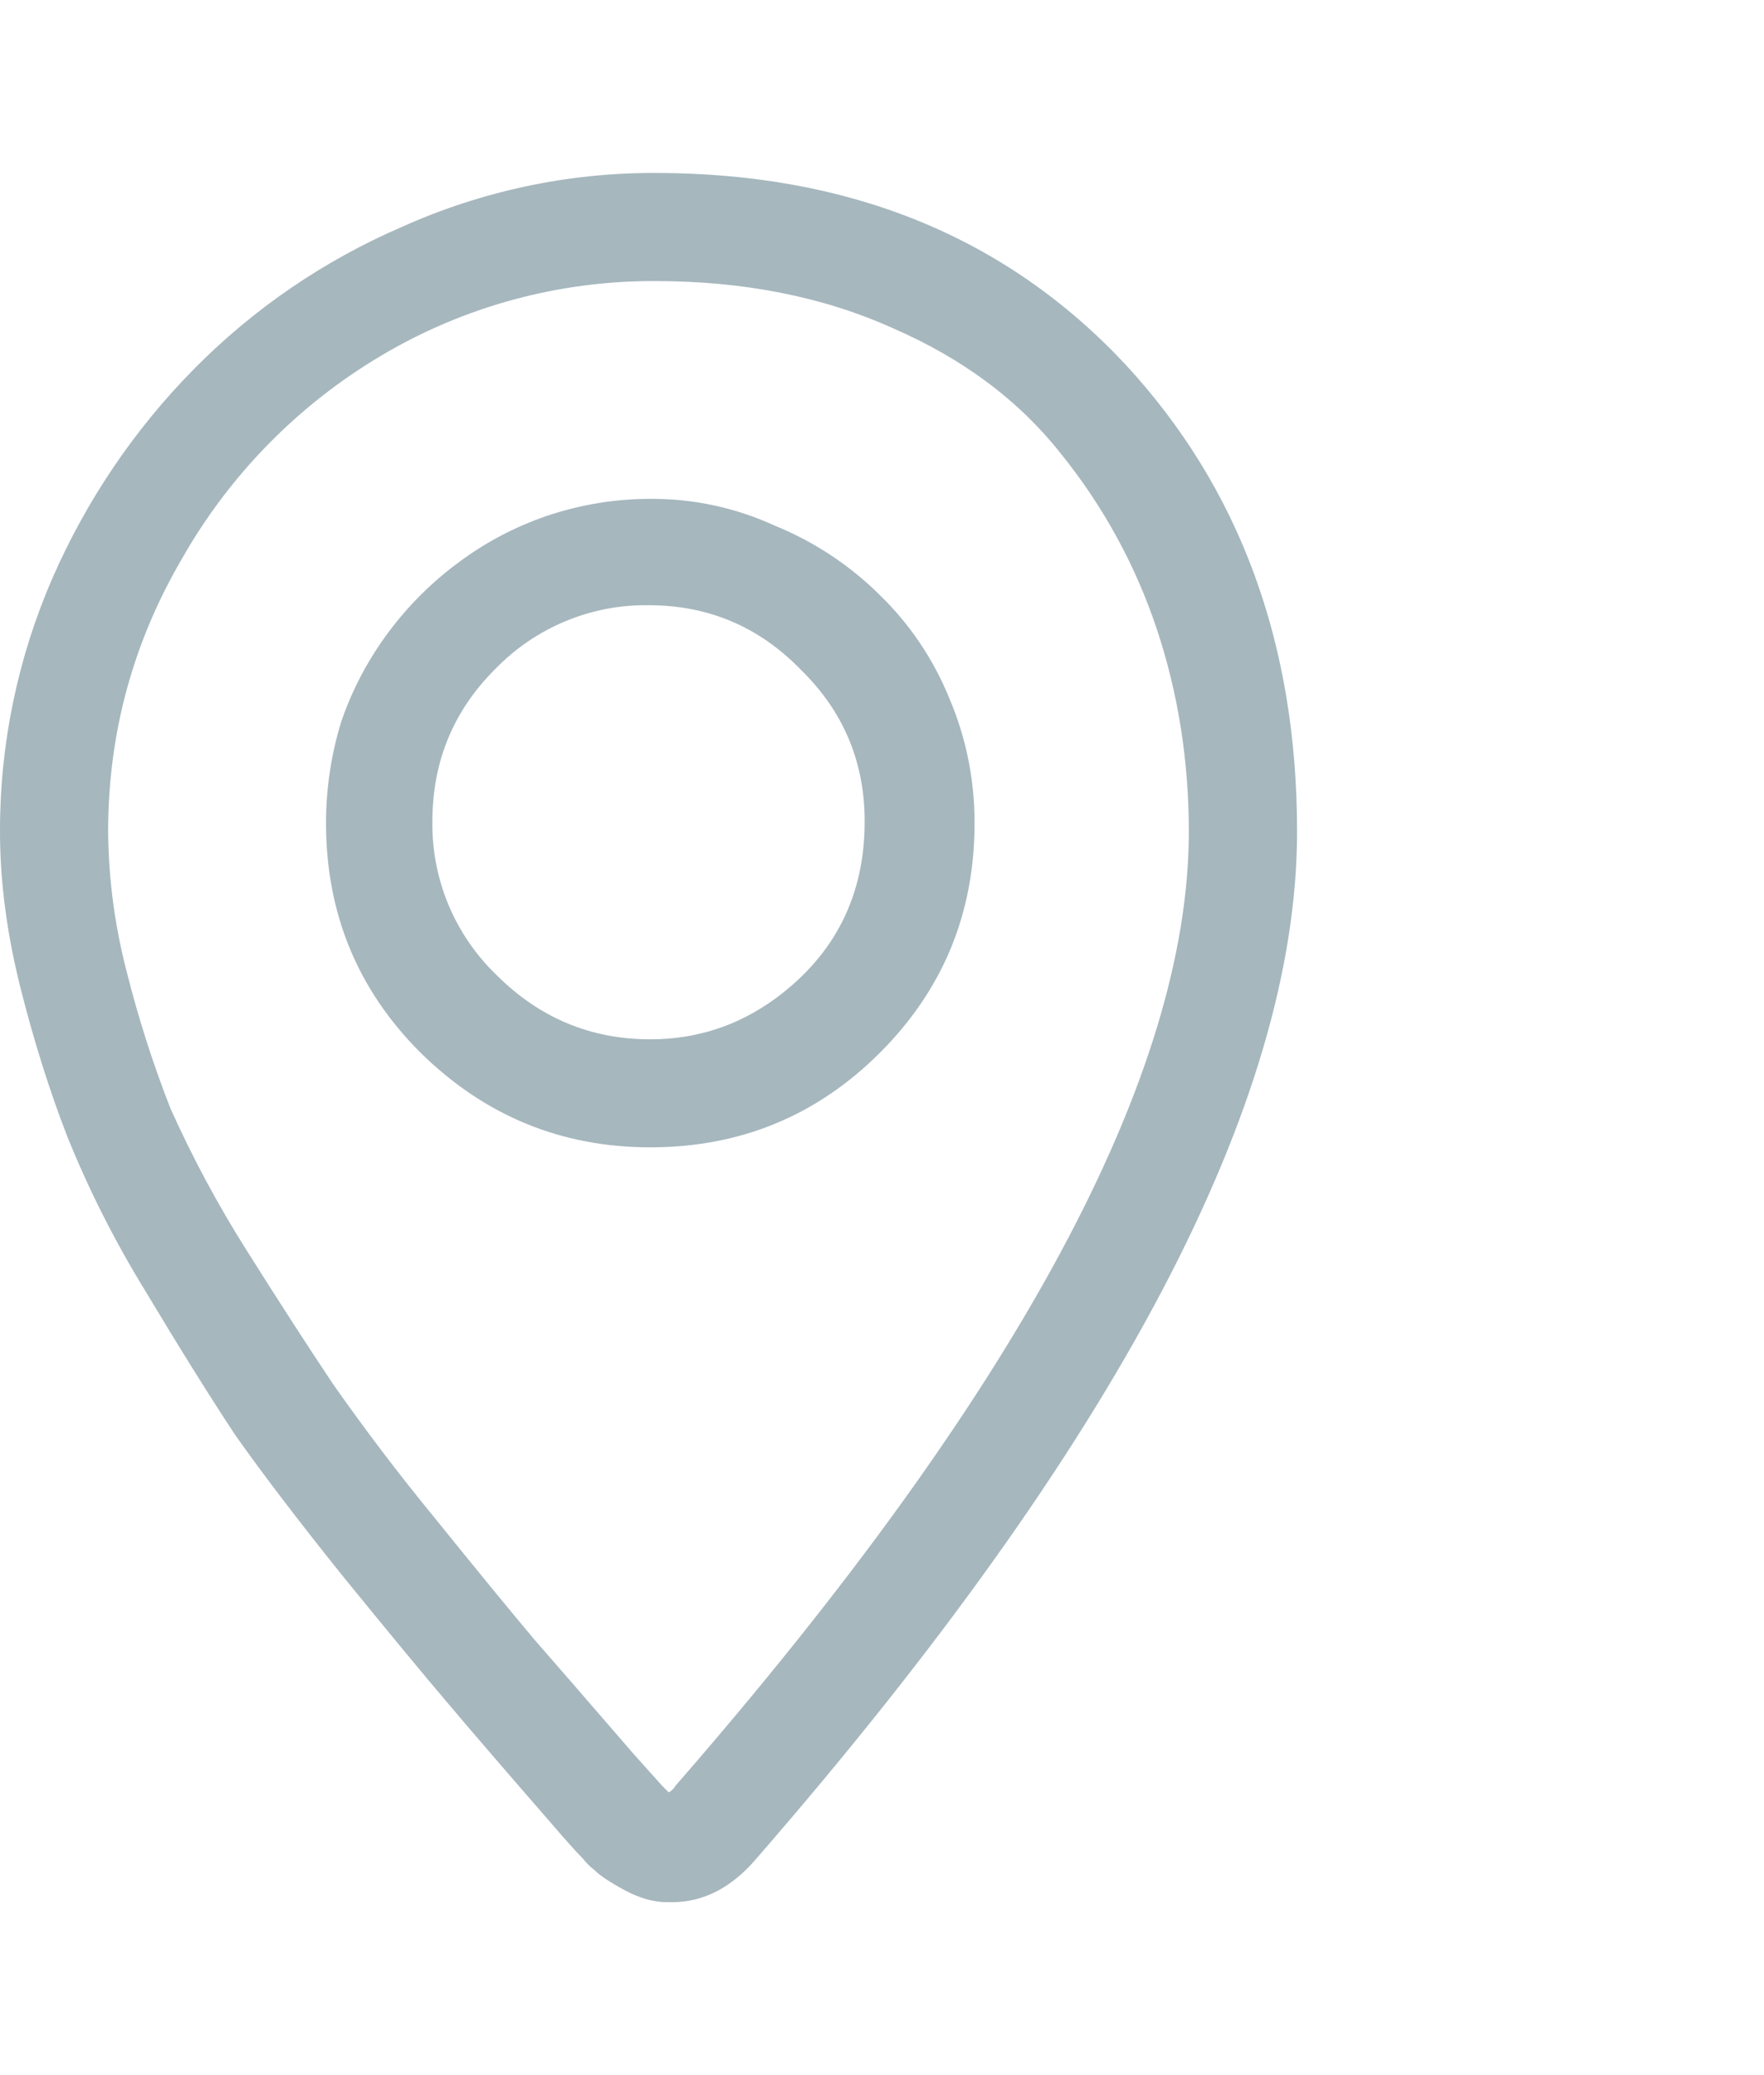 <?xml version="1.0" encoding="UTF-8"?> <svg xmlns="http://www.w3.org/2000/svg" width="17" height="20" viewBox="0 0 17 20" fill="none"><path d="M6.315 1.667C5.473 1.664 4.641 1.842 3.873 2.187C3.124 2.51 2.445 2.974 1.872 3.554C1.296 4.137 0.833 4.822 0.505 5.573C0.17 6.343 -0.002 7.175 1.81748e-05 8.015C1.81748e-05 8.492 0.065 8.99 0.195 9.512C0.326 10.032 0.478 10.515 0.651 10.96C0.859 11.474 1.11 11.969 1.4 12.441C1.725 12.984 2.013 13.445 2.263 13.825C2.523 14.194 2.87 14.65 3.304 15.191C3.738 15.724 4.074 16.131 4.313 16.412C4.551 16.694 4.888 17.085 5.323 17.585C5.453 17.736 5.55 17.845 5.615 17.91C5.648 17.953 5.686 17.991 5.729 18.024C5.783 18.078 5.881 18.143 6.023 18.219C6.164 18.295 6.299 18.333 6.429 18.333H6.478C6.781 18.333 7.053 18.192 7.292 17.91C10.764 13.917 12.5 10.618 12.5 8.014C12.5 6.202 11.947 4.7 10.84 3.506C9.69 2.28 8.182 1.667 6.315 1.667ZM6.511 17.21C6.495 17.237 6.473 17.26 6.445 17.275L6.38 17.21L6.103 16.901C5.691 16.424 5.371 16.055 5.143 15.794C4.915 15.523 4.595 15.132 4.183 14.622C3.842 14.206 3.516 13.777 3.207 13.336C2.968 12.978 2.691 12.55 2.377 12.051C2.1 11.613 1.855 11.156 1.643 10.684C1.475 10.254 1.333 9.813 1.221 9.365C1.106 8.924 1.046 8.47 1.042 8.015C1.042 7.07 1.281 6.191 1.758 5.377C2.217 4.571 2.879 3.898 3.678 3.425C4.475 2.952 5.387 2.705 6.314 2.709C7.171 2.709 7.936 2.861 8.609 3.165C9.281 3.458 9.819 3.859 10.221 4.369C10.629 4.873 10.943 5.446 11.148 6.062C11.354 6.68 11.457 7.332 11.457 8.015C11.457 10.359 9.808 13.425 6.51 17.211M6.267 4.808C5.93 4.808 5.599 4.862 5.273 4.971C4.959 5.079 4.671 5.231 4.411 5.427C4.157 5.615 3.933 5.84 3.744 6.093C3.548 6.356 3.394 6.647 3.288 6.957C3.191 7.273 3.142 7.602 3.142 7.933C3.142 8.801 3.445 9.539 4.053 10.146C4.671 10.754 5.409 11.058 6.267 11.058C7.134 11.058 7.872 10.754 8.48 10.146C9.088 9.539 9.392 8.801 9.392 7.933C9.392 7.51 9.31 7.108 9.148 6.728C8.996 6.355 8.769 6.017 8.48 5.736C8.191 5.449 7.848 5.222 7.471 5.068C7.093 4.894 6.682 4.805 6.267 4.808ZM6.267 10.017C5.692 10.017 5.198 9.81 4.785 9.397C4.586 9.206 4.429 8.976 4.322 8.721C4.216 8.466 4.163 8.193 4.167 7.917C4.167 7.342 4.368 6.853 4.769 6.452C4.961 6.253 5.191 6.095 5.445 5.989C5.7 5.882 5.974 5.829 6.25 5.833C6.825 5.833 7.313 6.039 7.715 6.452C8.127 6.853 8.333 7.342 8.333 7.917C8.333 8.633 8.046 9.203 7.471 9.625C7.113 9.886 6.711 10.017 6.267 10.017Z" fill="#A6B7BE"></path></svg> 